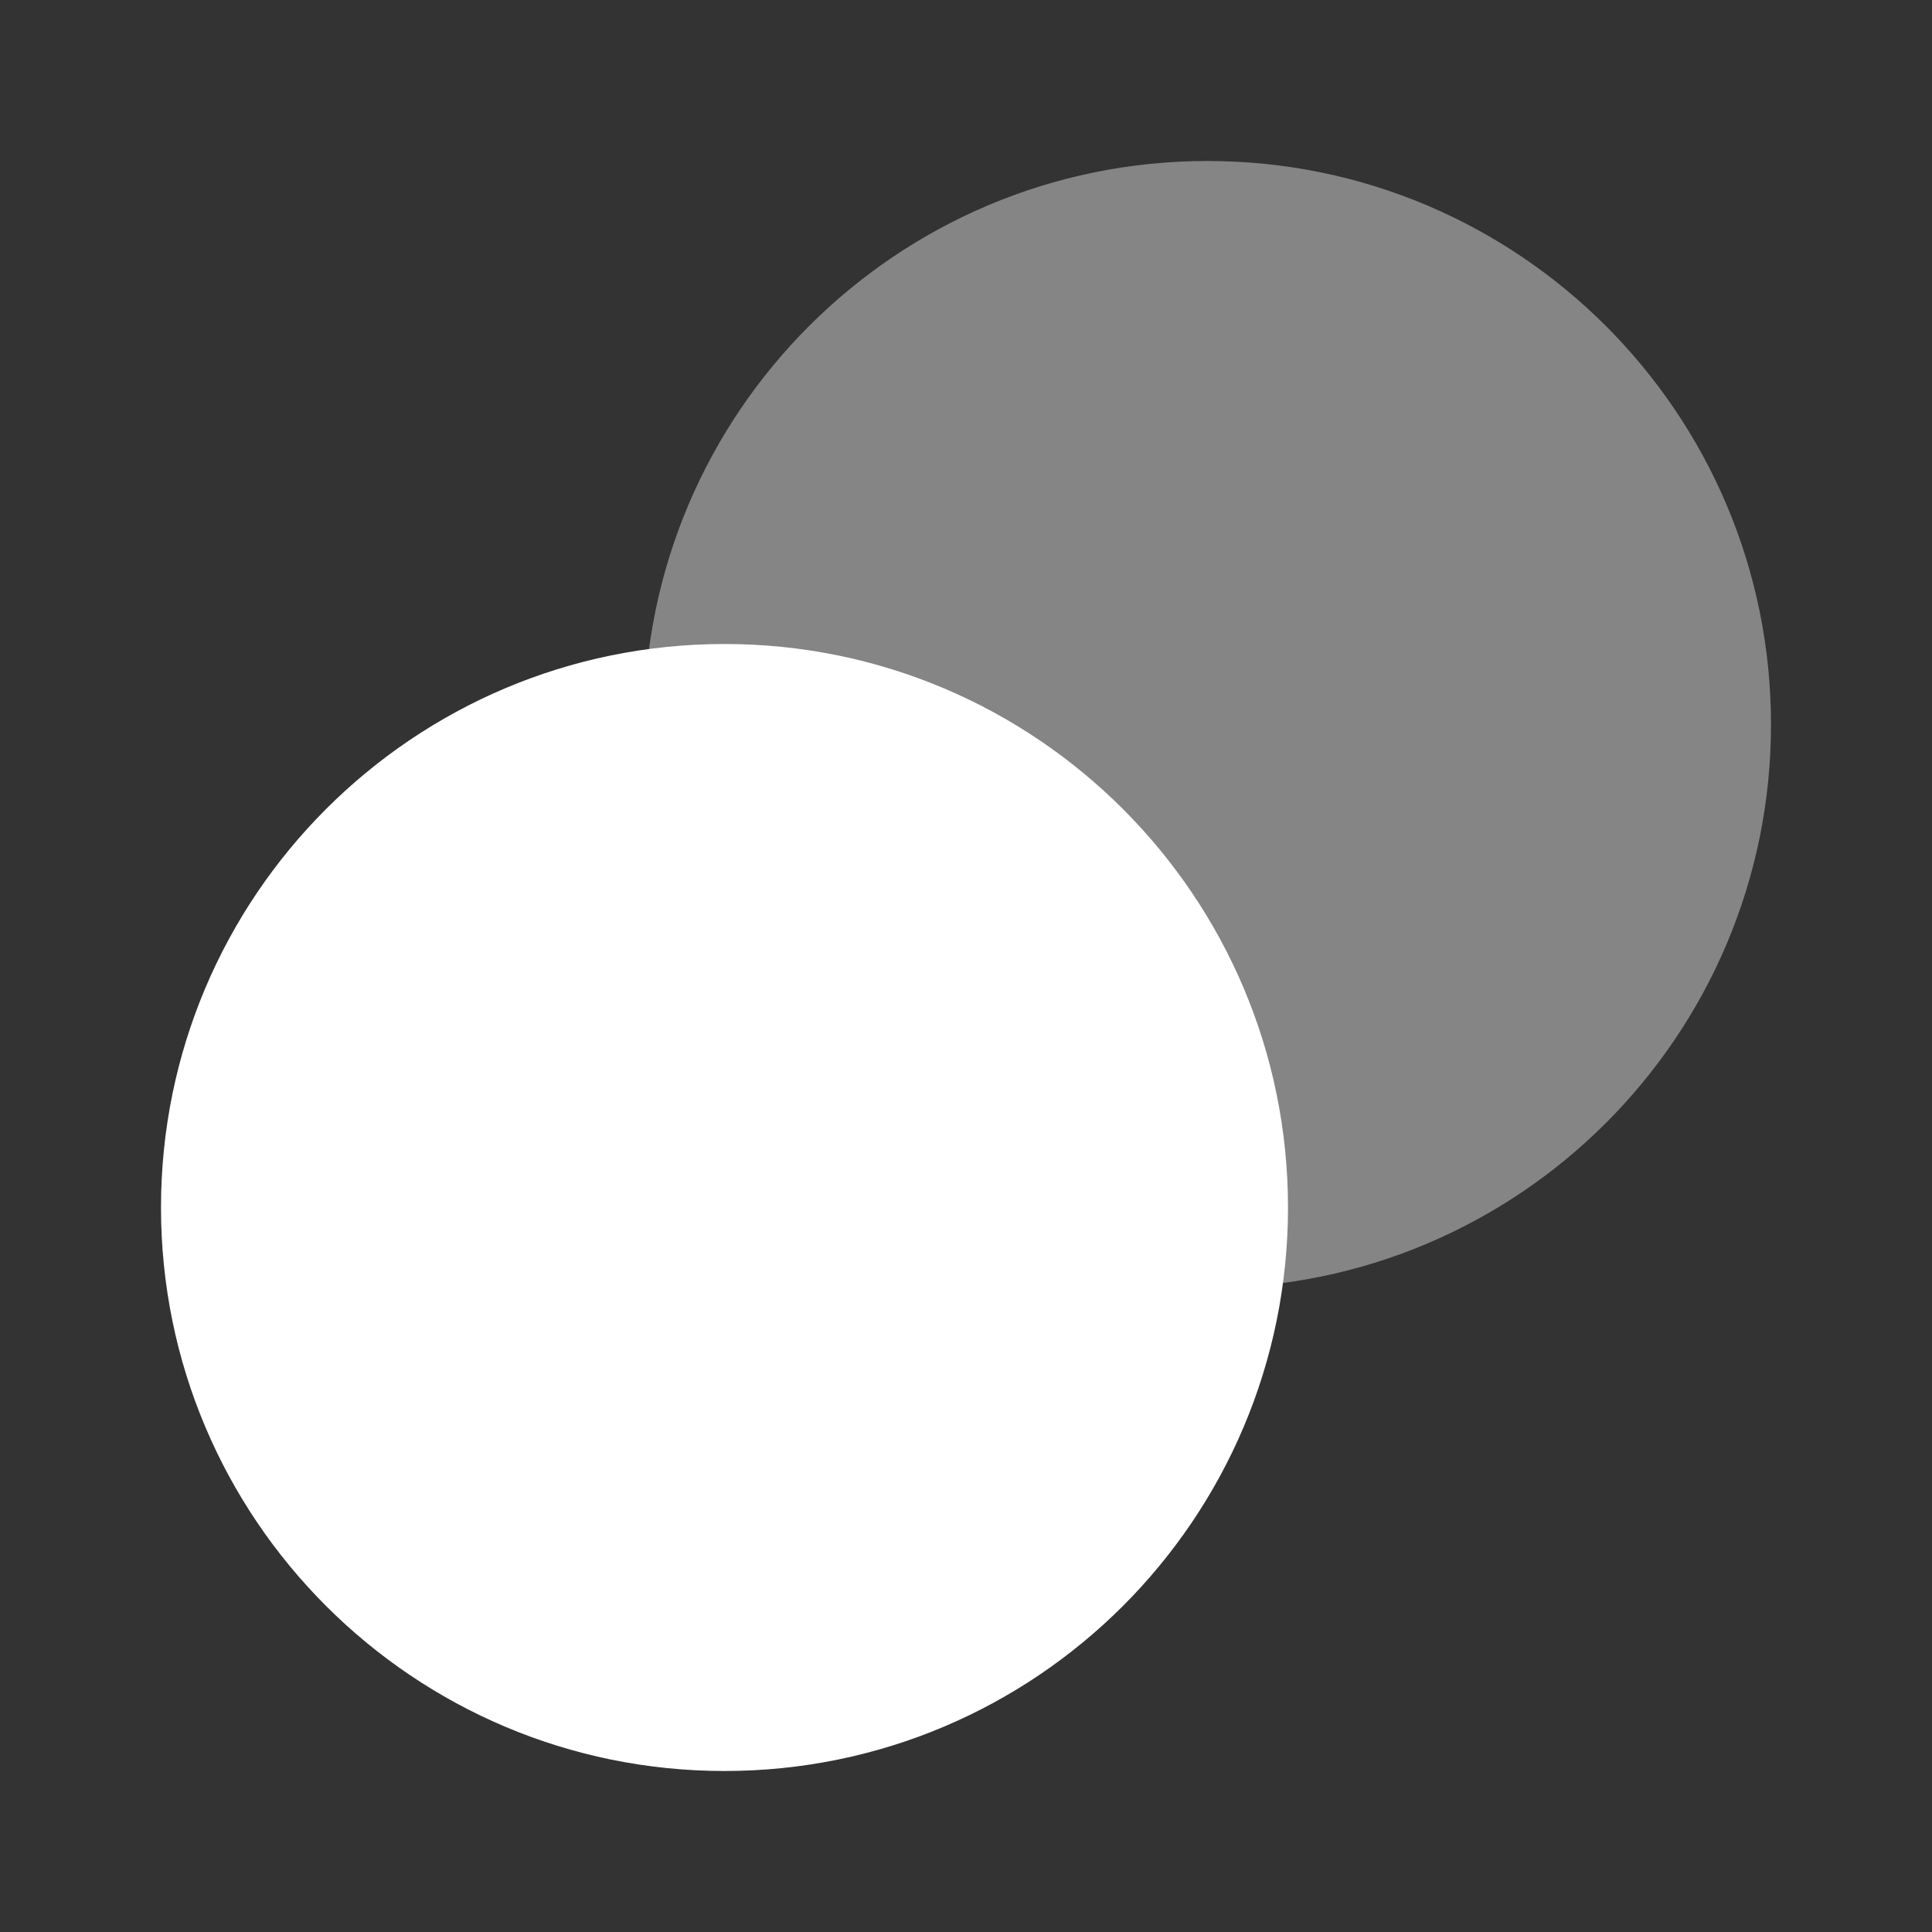 <svg width="24" height="24" viewBox="0 0 24 24" fill="none" xmlns="http://www.w3.org/2000/svg">
<rect x="0" y="0" width="24" height="24" fill="#333333" stroke="none"/>
<path opacity="0.4" d="M15 16C18.866 16 22 12.866 22 9C22 5.134 18.866 2 15 2C11.134 2 8 5.134 8 9C8 12.866 11.134 16 15 16Z" fill="white"/>
<path d="M9 22C12.866 22 16 18.866 16 15C16 11.134 12.866 8 9 8C5.134 8 2 11.134 2 15C2 18.866 5.134 22 9 22Z" fill="white"/>
</svg>
